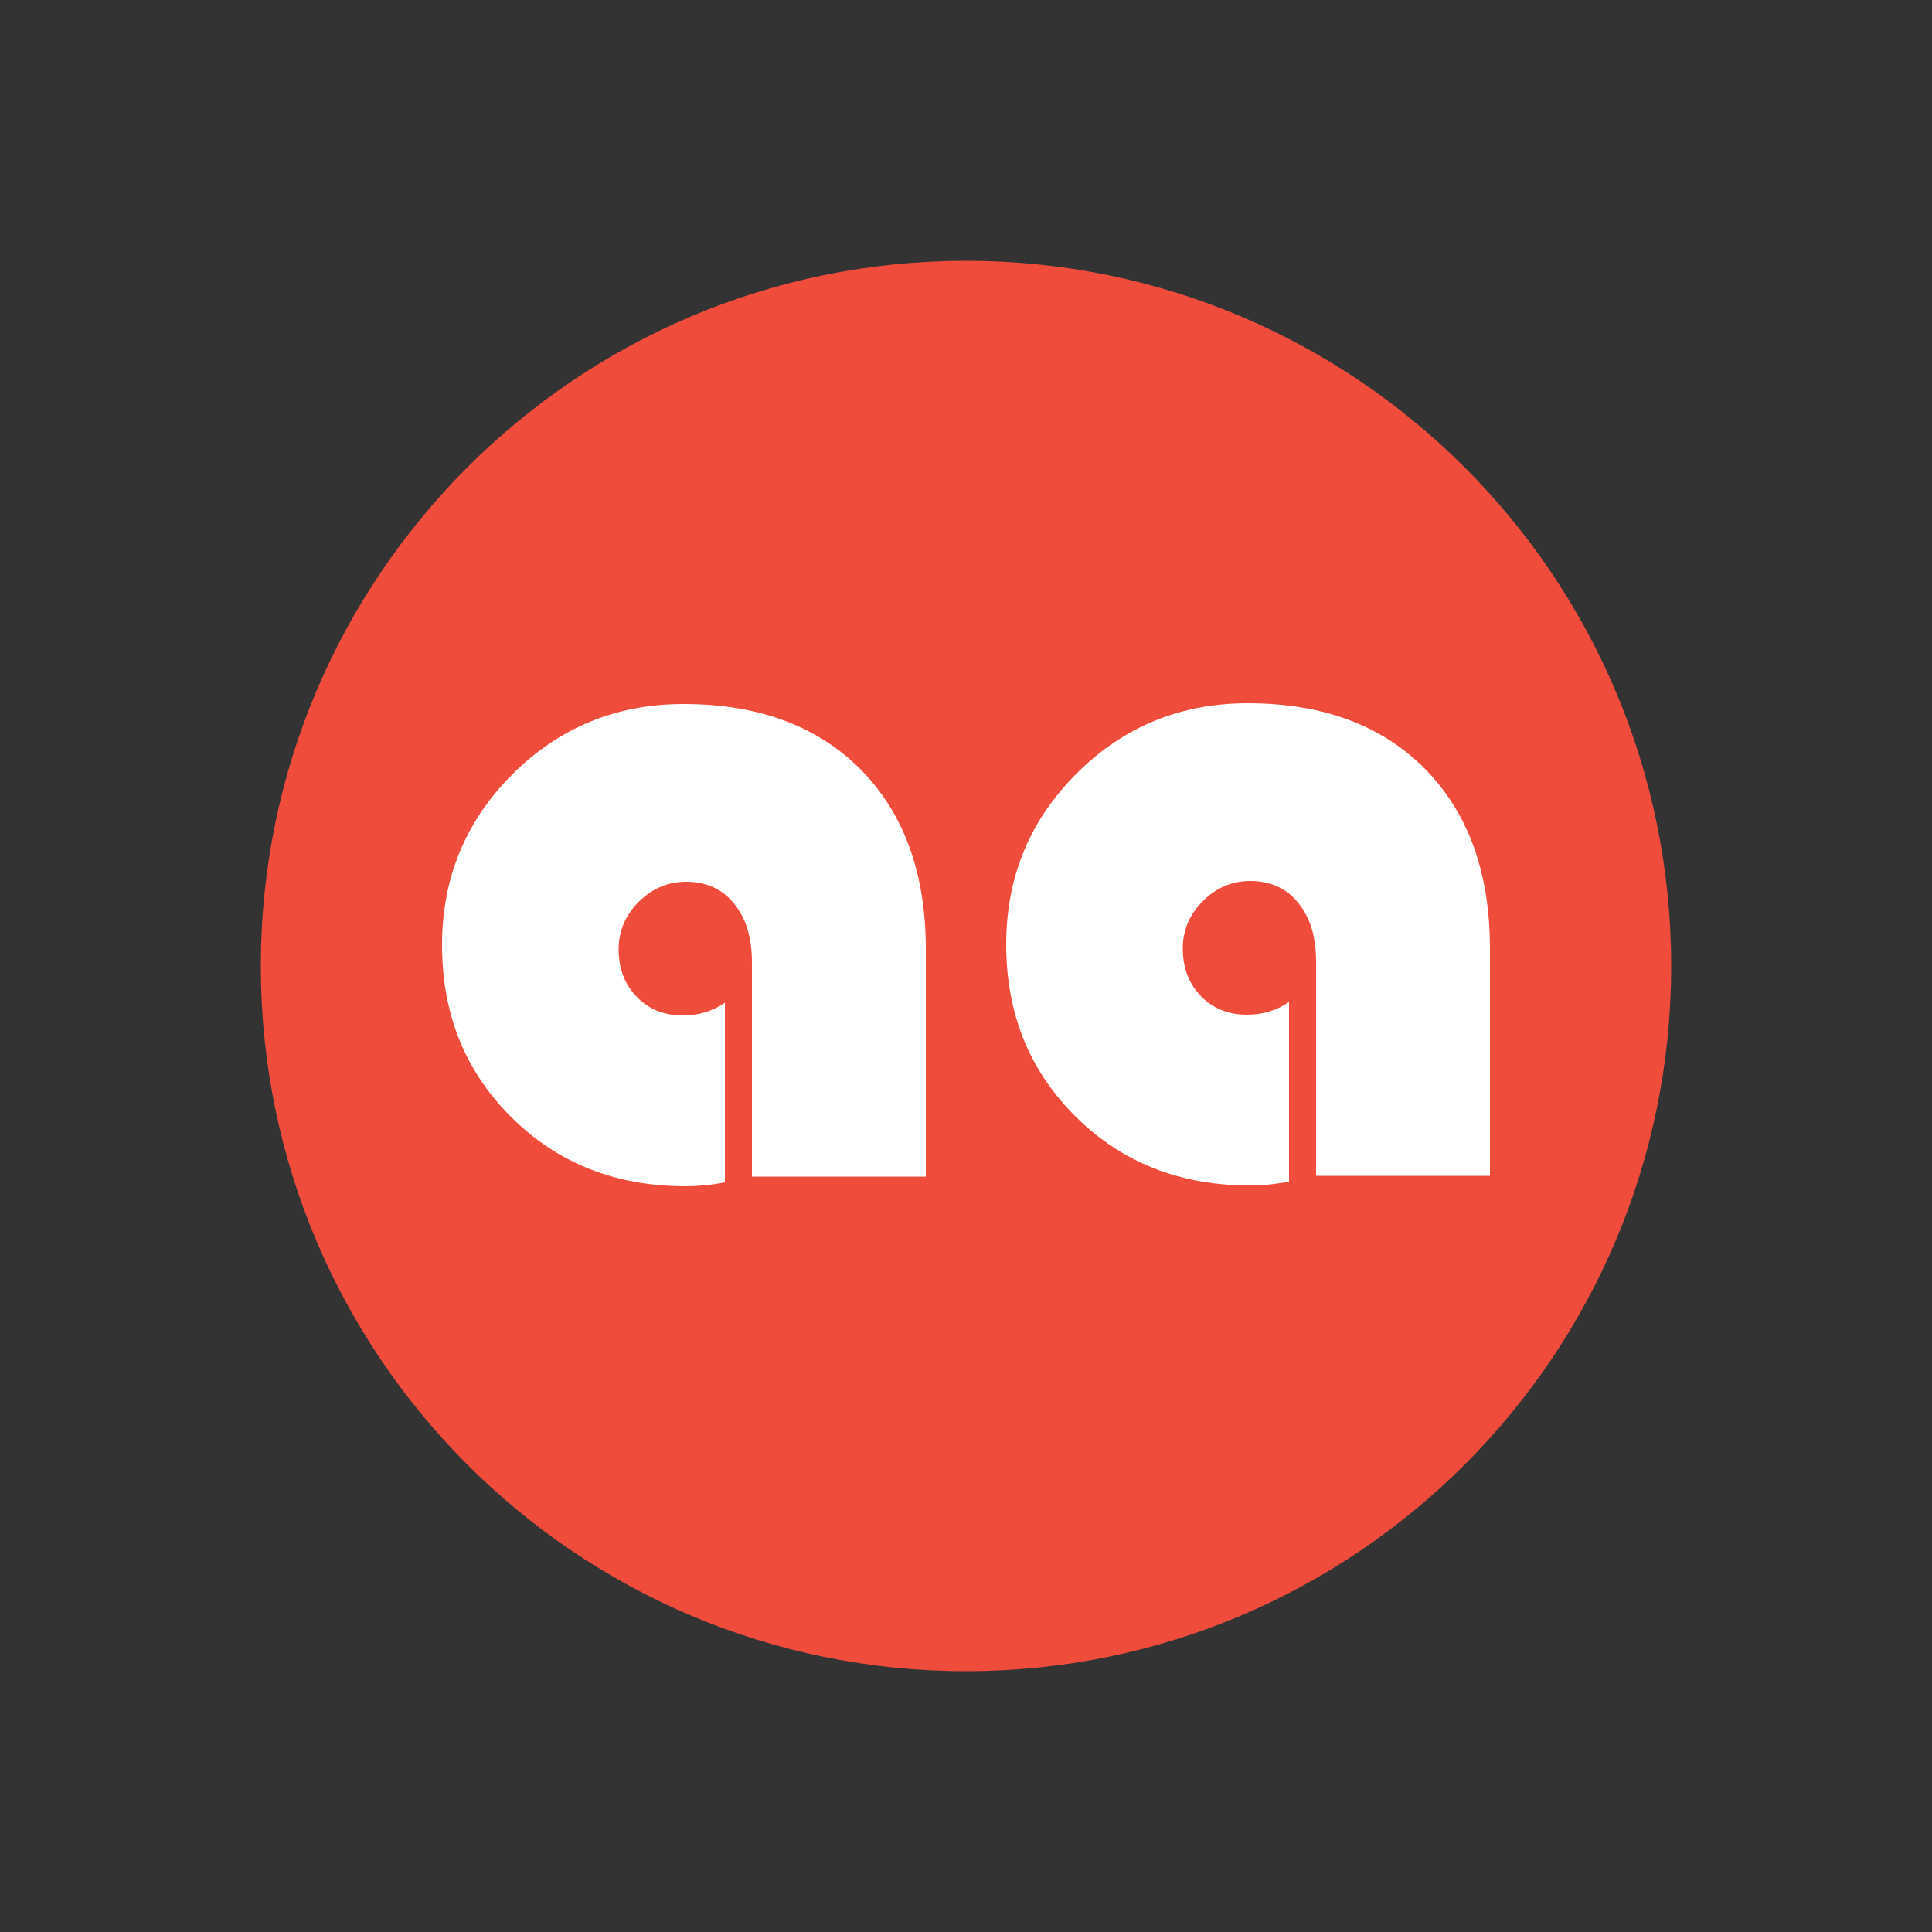 <?xml version="1.0" encoding="utf-8"?>
<!-- Generator: Adobe Illustrator 19.0.0, SVG Export Plug-In . SVG Version: 6.00 Build 0)  -->
<svg version="1.1" id="Layer_1" xmlns="http://www.w3.org/2000/svg" xmlns:xlink="http://www.w3.org/1999/xlink" x="0px" y="0px"
	 viewBox="0 0 500 500" style="enable-background:new 0 0 500 500;" xml:space="preserve">
<rect x="0" y="0" width="500" height="500" fill="#333333" stroke="none"/>
<style type="text/css">
	.st0{fill:#F04C3C;}
	.st1{fill:#FFFFFF;}
</style>
<g id="XMLID_1_">
	<path id="XMLID_3_" class="st0" d="M250,432.5c100.8,0,182.5-81.7,182.5-182.5S350.8,67.5,250,67.5S67.5,149.2,67.5,250
		S149.2,432.5,250,432.5"/>
	<path id="XMLID_4_" class="st1" d="M176.7,262.8c-4.8,0-8.8-1.6-11.9-4.8c-3.1-3.2-4.7-7.3-4.7-12.3c0-4.7,1.7-8.8,5.2-12.3
		c3.4-3.4,7.5-5.2,12.3-5.2c5.2,0,9.4,1.9,12.4,5.7c3.1,3.8,4.6,8.8,4.6,15.1v55.5h45v-58.8c0-19.6-5.6-35.1-16.8-46.5
		c-11.2-11.3-26.5-17-45.9-17c-17.4,0-32.2,6.1-44.3,18.2c-12.1,12.1-18.2,26.8-18.2,44.2c0,17.9,6,32.7,18,44.6
		c12,11.9,27,17.8,45.1,17.8c3,0,6.4-0.3,10.1-1v-46.5C184.3,261.8,180.6,262.8,176.7,262.8"/>
	<path id="XMLID_5_" class="st1" d="M322.7,262.6c-4.8,0-8.8-1.6-11.9-4.8c-3.1-3.2-4.7-7.3-4.7-12.3c0-4.7,1.7-8.8,5.2-12.3
		c3.4-3.4,7.5-5.2,12.3-5.2c5.2,0,9.4,1.9,12.4,5.7c3.1,3.8,4.6,8.8,4.6,15.1v55.5h45v-58.8c0-19.6-5.6-35.1-16.8-46.5
		c-11.2-11.3-26.5-17-45.9-17c-17.4,0-32.2,6.1-44.3,18.2c-12.1,12.1-18.2,26.8-18.2,44.2c0,17.9,6,32.7,18,44.6
		c12,11.9,27,17.8,45.1,17.8c3,0,6.4-0.3,10.1-1v-46.5C330.3,261.6,326.6,262.6,322.7,262.6"/>
</g>
</svg>
